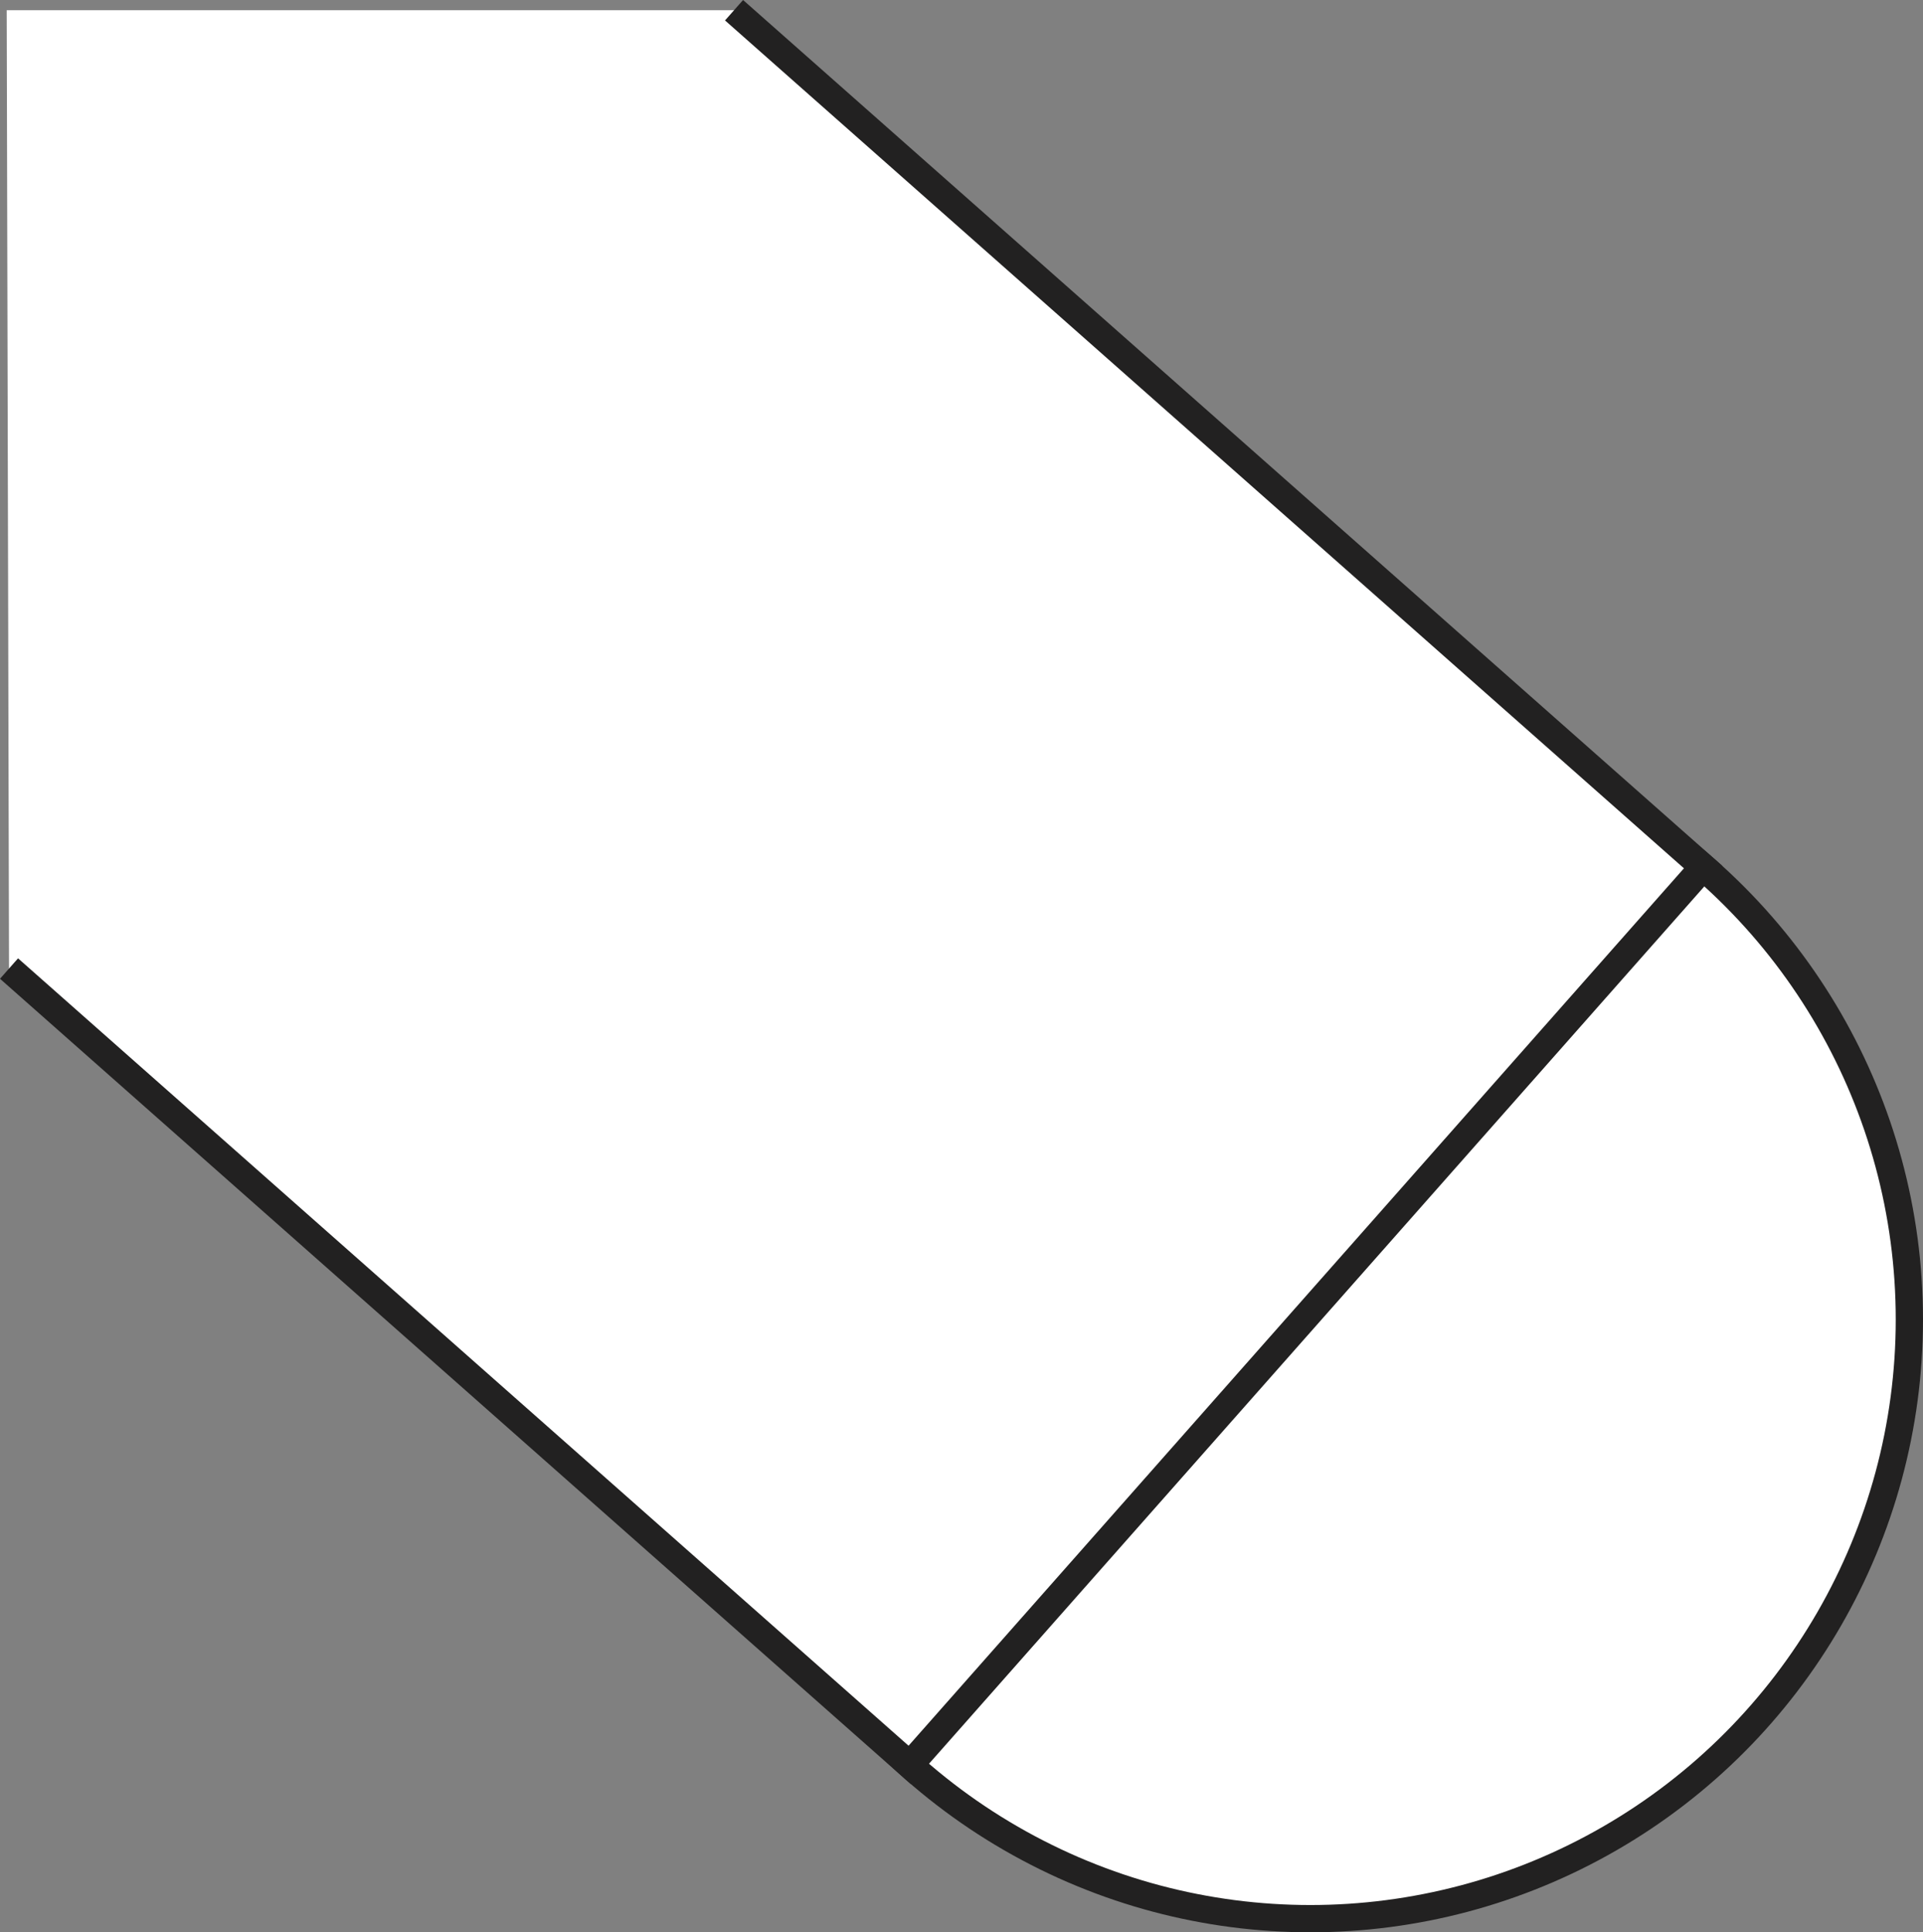 <?xml version="1.0" encoding="iso-8859-1"?>
<!-- Generator: Adobe Illustrator 28.1.0, SVG Export Plug-In . SVG Version: 6.00 Build 0)  -->
<svg version="1.1" id="image_1_" xmlns="http://www.w3.org/2000/svg" xmlns:xlink="http://www.w3.org/1999/xlink" x="0px" y="0px"
	 width="56.442px" height="56.7px" viewBox="0 0 56.442 56.7" enable-background="new 0 0 56.442 56.7"
	 xml:space="preserve">
<rect x="0" y="0" width="56.442" height="56.7" fill="#808080" stroke="none"/>
<circle fill="#FFFFFF" stroke="#222121" stroke-width="0.8" cx="38.461" cy="38.718" r="17.581"/>
<polygon fill="#FFFFFF" points="0.265,28.42 26.702,51.789 49.99,25.444 21.545,0.3 0.197,0.3 "/>
<polyline fill="#FFFFFF" stroke="#222121" stroke-width="0.8" points="21.545,0.3 49.99,25.444 26.702,51.789 
	0.265,28.42 "/>
</svg>
